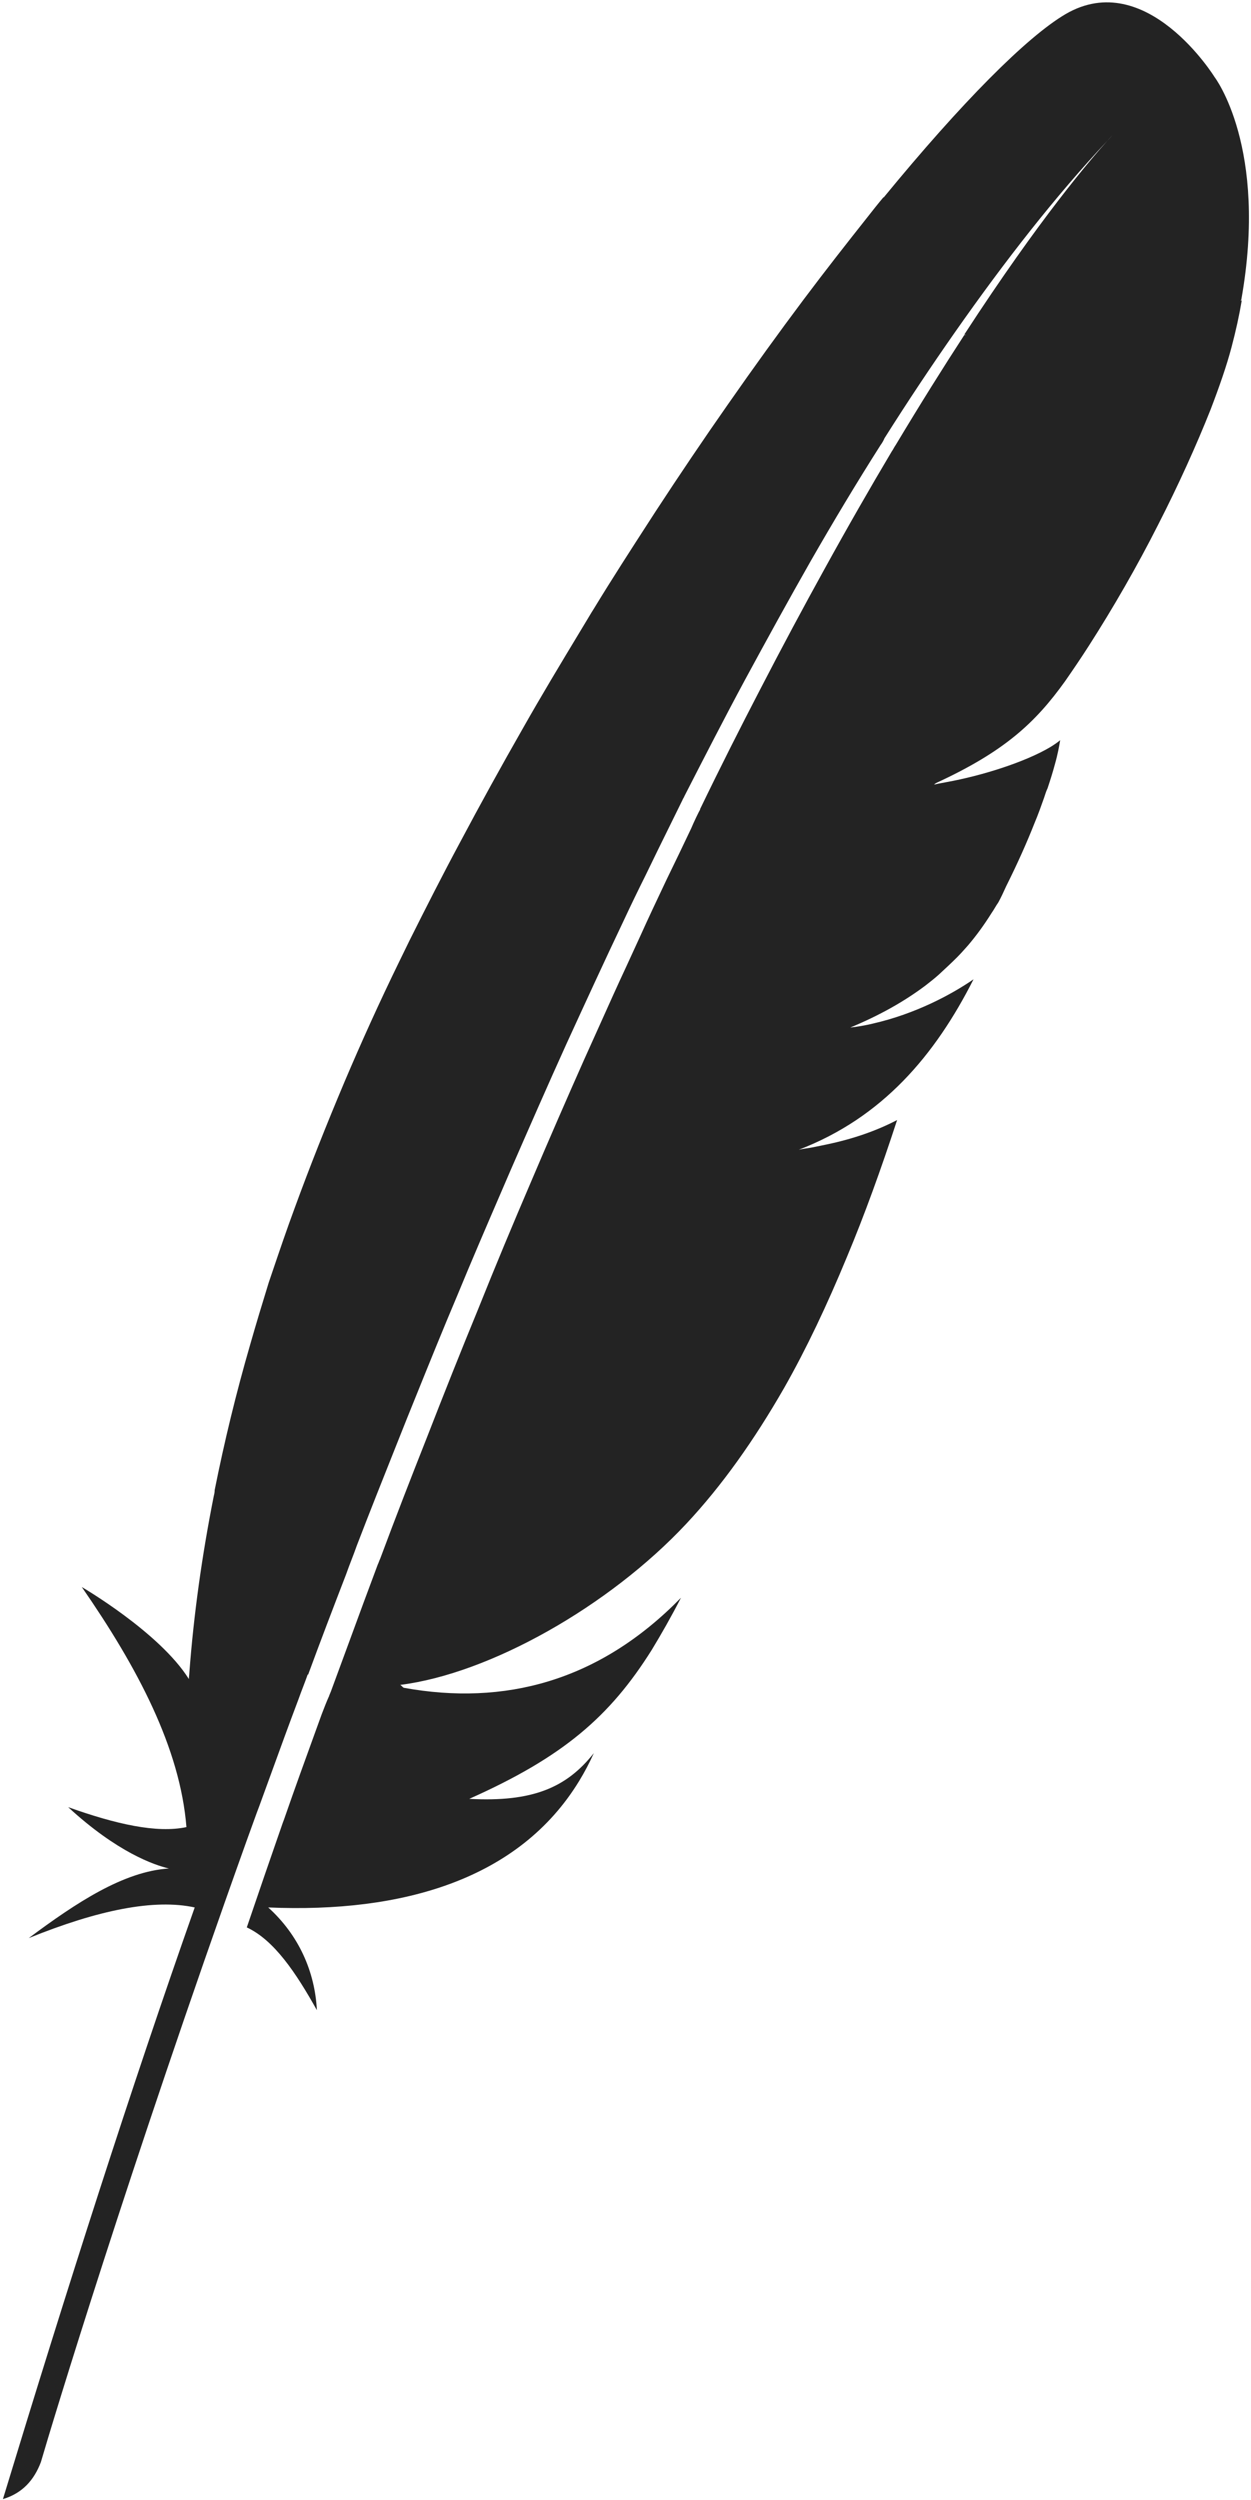 <svg width="400" height="799" viewBox="0 0 400 799" fill="none" xmlns="http://www.w3.org/2000/svg">
<path fill-rule="evenodd" clip-rule="evenodd" d="M340.7 4.514C328.257 11.824 307.421 32.812 282.54 63.13L282.49 63.035C280.778 65.058 279.066 67.237 277.354 69.416C270.817 77.665 263.969 86.381 256.965 95.72C249.027 106.304 240.934 117.51 232.685 129.339C225.058 140.233 217.276 151.751 209.65 163.424C208.949 164.509 208.246 165.596 207.541 166.686L207.541 166.686L207.54 166.687C201.678 175.751 195.719 184.966 189.883 194.553C189.728 194.786 189.611 194.981 189.494 195.175L189.494 195.176C189.377 195.37 189.261 195.564 189.105 195.798V195.798L187.704 198.132C186.954 199.377 186.202 200.623 185.449 201.871L185.437 201.891L185.437 201.891C179.317 212.034 173.115 222.314 167.16 232.841C160.311 244.825 153.619 256.965 147.082 269.261C141.479 279.689 136.187 290.117 130.895 300.7C130.351 301.789 129.845 302.839 129.34 303.889L129.339 303.891C128.833 304.942 128.327 305.992 127.782 307.082C121.245 320.467 115.486 333.23 110.195 345.681C104.28 359.689 98.988 373.074 94.319 385.837C91.661 393.014 89.343 399.851 87.075 406.542C86.687 407.686 86.301 408.825 85.914 409.961C83.891 416.498 81.868 423.191 80 429.728C75.486 445.292 71.751 460.7 68.638 476.265C68.638 477.043 68.483 477.665 68.327 478.288C64.591 497.121 61.946 515.953 60.545 534.63C60.545 534.924 60.51 535.218 60.473 535.529C60.432 535.876 60.389 536.243 60.389 536.654C51.051 521.712 26.148 507.237 26.148 507.237C44.047 533.074 57.587 558.755 59.611 583.969C50.117 585.992 37.043 583.035 21.79 577.588C37.51 592.062 49.339 596.109 54.008 597.198C39.533 598.132 24.436 608.093 9.183 619.455C31.44 610.428 49.339 606.848 62.257 609.65C41.868 667.393 21.479 731.206 0.934 798.755C7.16 796.887 10.895 792.685 13.074 786.926C16.654 774.63 40.934 694.319 78.755 588.638C79.299 587.162 79.843 585.646 80.387 584.131L80.389 584.124C80.934 582.606 81.479 581.089 82.023 579.611C82.179 579.223 82.334 578.796 82.489 578.369L82.49 578.366L82.491 578.363C82.647 577.936 82.802 577.509 82.957 577.121C84.201 573.725 85.444 570.301 86.696 566.851L86.697 566.848C89.521 559.072 92.39 551.168 95.409 543.191C95.876 541.868 96.381 540.545 96.887 539.222C97.393 537.899 97.899 536.576 98.366 535.253V535.175L98.521 535.253C102.412 524.669 106.459 514.086 110.662 503.191C111.206 501.634 111.79 500.117 112.374 498.599L112.374 498.599C112.957 497.081 113.541 495.564 114.086 494.008C118.198 483.291 122.51 472.474 126.862 461.557C127.945 458.839 129.031 456.115 130.117 453.385C131.006 451.188 131.896 448.986 132.787 446.78L132.789 446.775L132.79 446.772C137.199 435.859 141.643 424.855 146.304 413.852C150.785 402.969 155.477 392.086 160.206 381.117L160.207 381.115L160.211 381.105C161.229 378.744 162.249 376.378 163.269 374.008C169.183 360.467 175.097 346.926 181.167 333.541L181.171 333.533C187.24 320.306 193.309 307.079 199.533 294.008C201.712 289.339 204.047 284.514 206.381 279.844C208.964 274.474 211.614 269.103 214.243 263.777L214.245 263.773L214.245 263.772L214.246 263.771L214.246 263.77L214.246 263.769C215.577 261.073 216.903 258.387 218.21 255.72C218.288 255.486 218.405 255.292 218.521 255.097C218.638 254.903 218.755 254.708 218.833 254.475L218.833 254.474C225.214 242.023 231.595 229.572 238.132 217.432C245.136 204.514 252.14 191.751 259.144 179.455C266.459 166.693 273.93 154.241 281.556 142.257C282.023 141.634 282.49 140.856 282.802 140.078C290.272 128.249 297.743 117.043 305.37 106.148C321.401 83.269 337.588 62.568 354.086 44.981C348.794 50.895 332.607 69.572 308.327 106.926L308.904 107.054C308.711 107.064 308.518 107.073 308.327 107.082C301.634 117.354 294.319 129.027 286.381 142.257C286.148 142.568 285.953 142.918 285.759 143.268C285.564 143.619 285.37 143.969 285.136 144.28C278.288 155.798 271.128 168.249 263.502 182.101C256.965 193.93 250.117 206.693 242.957 220.545C236.732 232.529 230.35 245.136 223.813 258.677L223.9 258.716C223.482 259.297 221.757 262.959 221.012 264.747C218.521 270.039 215.876 275.486 213.23 280.934L212.81 281.82L212.809 281.822C210.133 287.47 207.331 293.385 204.669 299.3C203.969 300.855 203.23 302.45 202.492 304.044L202.49 304.047C201.751 305.642 201.012 307.238 200.311 308.794C197.458 314.895 194.666 321.12 191.819 327.469L191.818 327.471C190.162 331.164 188.487 334.9 186.77 338.677C181.167 351.284 175.409 364.514 169.65 378.055C164.047 391.128 158.444 404.514 152.841 418.521C147.393 431.751 141.946 445.448 136.498 459.455C131.518 472.062 126.537 484.825 121.556 498.21C121.401 498.521 121.284 498.833 121.167 499.144C121.051 499.455 120.934 499.767 120.778 500.078C117.756 508.105 114.78 516.216 111.759 524.448L111.756 524.455C109.799 529.789 107.823 535.173 105.804 540.618C105.726 540.773 105.618 541.054 105.509 541.334C105.401 541.615 105.292 541.895 105.214 542.05L105.367 542.084L105.214 542.101C104.436 543.813 103.658 545.836 102.88 547.859L102.879 547.86C102.228 549.658 101.572 551.465 100.913 553.28C97.638 562.304 94.29 571.526 91.051 580.856C91.051 580.934 91.012 581.012 90.973 581.09C90.934 581.167 90.895 581.245 90.895 581.323C90.52 582.26 90.201 583.198 89.871 584.169C89.653 584.811 89.43 585.467 89.183 586.148C88.931 586.874 88.682 587.592 88.433 588.309C86.066 595.129 83.698 601.949 78.91 616.031C87.626 620.078 94.63 630.506 101.323 642.49C100.7 630.195 95.564 618.521 85.759 609.65C128.872 611.518 166.07 600.623 185.214 569.183C186.926 566.381 188.483 563.424 189.883 560.311C181.167 571.362 170.272 576.031 150.039 574.942C180.078 561.556 195.019 548.638 208.405 527.315C211.518 522.179 214.63 516.732 217.743 510.661C191.44 537.588 161.09 545.214 129.183 539.455L129.152 539.459L129.16 539.455C128.926 539.378 128.738 539.183 128.549 538.988C128.36 538.794 128.171 538.599 127.938 538.521C156.576 534.942 194.708 513.463 219.455 487.004C230.817 474.864 241.09 460.389 250.739 443.58C257.899 430.973 264.436 417.121 270.817 401.712C276.42 388.327 281.712 373.697 286.848 357.977C280.311 361.401 272.685 364.047 264.436 365.759C263.035 366.07 261.479 366.381 259.922 366.693C259.2 366.837 258.477 366.948 257.77 367.057L257.77 367.057L257.769 367.057C256.953 367.182 256.159 367.304 255.409 367.471C282.179 357.198 298.988 337.276 311.284 312.996C304.28 317.821 292.763 324.047 279.066 327.16C277.198 327.627 275.331 327.938 273.307 328.249C273.074 328.249 272.841 328.288 272.607 328.327C272.374 328.366 272.14 328.405 271.907 328.405C281.245 324.514 289.027 320.156 295.876 315.02C297.276 313.93 298.677 312.841 300.078 311.595C302.101 309.728 304.125 307.86 305.992 305.992C307.111 304.873 308.105 303.754 309.199 302.522L309.572 302.101C312.218 298.988 314.708 295.564 317.043 291.829C317.432 291.284 317.782 290.701 318.132 290.117L318.132 290.117C318.483 289.533 318.833 288.949 319.222 288.405C320.155 286.693 320.933 284.982 321.711 283.27L321.712 283.269C325.448 275.798 328.405 269.105 330.739 263.191C331.984 260.234 332.918 257.588 333.852 254.943L333.852 254.943L333.852 254.942C333.877 254.867 333.902 254.791 333.927 254.714C333.963 254.603 334 254.491 334.037 254.377L334.037 254.376C334.292 253.586 334.566 252.735 334.942 251.984C335.875 249.183 336.654 246.693 337.276 244.358C338.21 241.09 338.677 238.444 338.988 236.576C338.055 237.354 337.121 237.977 335.876 238.755C327.782 243.58 313.93 247.938 302.724 249.961C302.172 250.071 301.68 250.162 301.218 250.247L301.218 250.247C300.376 250.402 299.637 250.538 298.833 250.739C298.838 250.734 298.777 250.736 298.65 250.745L299.3 250.272C321.245 240.156 331.051 230.973 340.545 217.743C343.035 214.163 345.681 210.272 348.171 206.381C355.953 194.241 363.58 181.012 370.272 167.782C376.809 155.019 382.568 142.257 387.082 130.895C389.883 123.58 392.218 116.887 393.774 110.973C395.175 105.681 396.265 100.7 397.043 96.031L396.635 96.103L396.887 95.876C405.603 47.004 388.327 24.591 388.327 24.591C388.327 24.591 366.537 -10.584 340.7 4.514ZM354.086 44.981C354.874 44.093 355.413 43.519 355.702 43.216C355.475 43.457 355.247 43.713 355.02 43.969L355.019 43.969C354.708 44.319 354.397 44.669 354.086 44.981Z" fill="#232323"/>
</svg>
